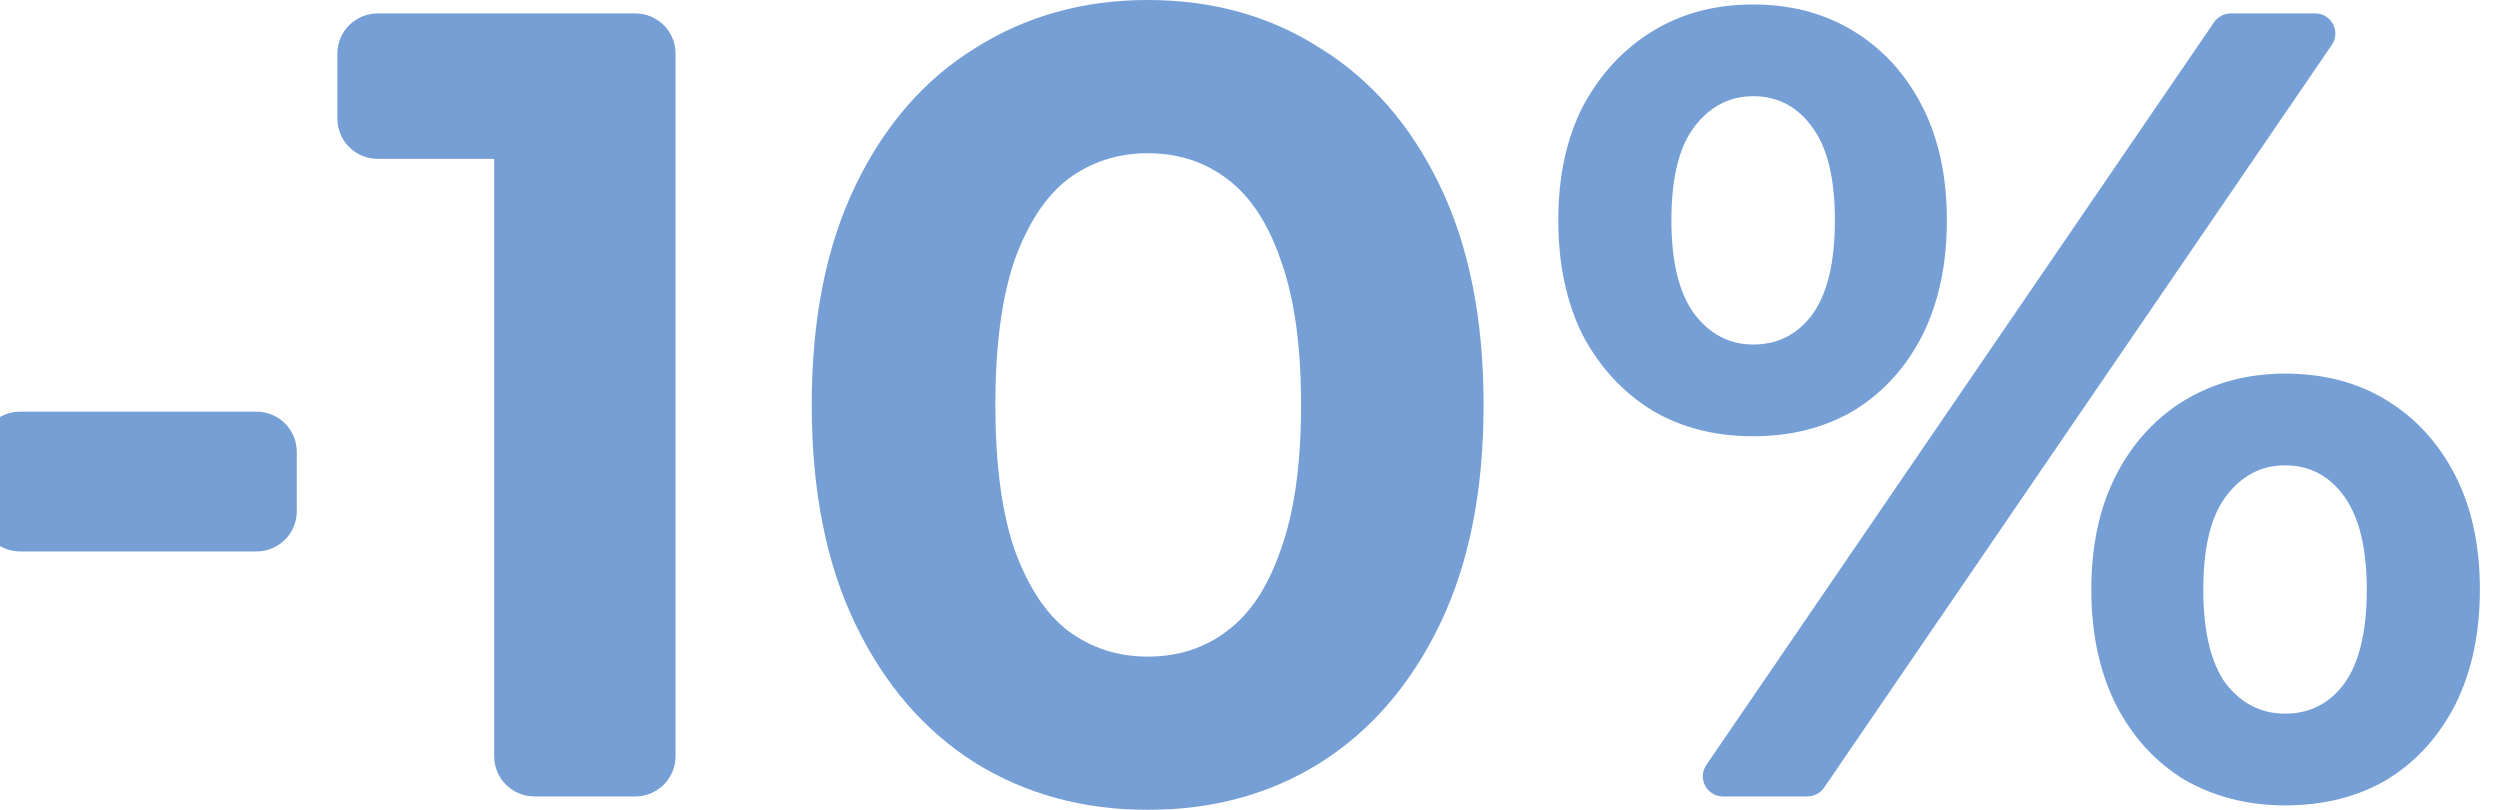<?xml version="1.0" encoding="UTF-8"?> <svg xmlns="http://www.w3.org/2000/svg" width="497" height="161" viewBox="0 0 497 161" fill="none"> <g filter="url(#filter0_ii_834_11)"> <path d="M8 109.631C3.582 109.631 0 106.049 0 101.631V89.834C0 85.416 3.582 81.834 8 81.834H55C59.418 81.834 63 85.416 63 89.834V101.631C63 106.049 59.418 109.631 55 109.631H8Z" fill="#769FD6"></path> <path d="M110.237 158.331C105.819 158.331 102.237 154.75 102.237 150.331V16.011L117.82 31.577H79.071C74.653 31.577 71.071 27.996 71.071 23.577V10.668C71.071 6.25 74.653 2.668 79.071 2.668H130.3C134.719 2.668 138.3 6.25 138.3 10.668V150.331C138.3 154.75 134.719 158.331 130.3 158.331H110.237Z" fill="#769FD6"></path> <path d="M232.154 161C219.391 161 207.964 157.887 197.872 151.66C187.78 145.285 179.84 136.094 174.052 124.086C168.264 112.077 165.37 97.549 165.37 80.5C165.37 63.451 168.264 48.923 174.052 36.914C179.84 24.906 187.78 15.789 197.872 9.562C207.964 3.187 219.391 0 232.154 0C245.066 0 256.493 3.187 266.437 9.562C276.529 15.789 284.469 24.906 290.257 36.914C296.044 48.923 298.938 63.451 298.938 80.5C298.938 97.549 296.044 112.077 290.257 124.086C284.469 136.094 276.529 145.285 266.437 151.66C256.493 157.887 245.066 161 232.154 161ZM232.154 130.535C238.239 130.535 243.508 128.83 247.96 125.42C252.561 122.01 256.122 116.599 258.645 109.186C261.317 101.774 262.652 92.212 262.652 80.5C262.652 68.788 261.317 59.226 258.645 51.813C256.122 44.401 252.561 38.99 247.96 35.58C243.508 32.17 238.239 30.465 232.154 30.465C226.218 30.465 220.95 32.17 216.349 35.58C211.897 38.99 208.335 44.401 205.663 51.813C203.141 59.226 201.879 68.788 201.879 80.5C201.879 92.212 203.141 101.774 205.663 109.186C208.335 116.599 211.897 122.01 216.349 125.42C220.95 128.83 226.218 130.535 232.154 130.535Z" fill="#769FD6"></path> <path d="M346.524 158.331C343.308 158.331 341.407 154.729 343.222 152.074L444.162 4.411C444.908 3.321 446.144 2.668 447.465 2.668H464.265C467.481 2.668 469.382 6.271 467.567 8.926L366.627 156.589C365.881 157.679 364.646 158.331 363.325 158.331H346.524ZM352.524 86.727C344.955 86.727 338.277 85.022 332.489 81.612C326.701 78.054 322.1 73.088 318.687 66.713C315.422 60.19 313.789 52.555 313.789 43.808C313.789 35.061 315.422 27.5 318.687 21.126C322.1 14.751 326.701 9.785 332.489 6.227C338.277 2.669 344.955 0.89 352.524 0.89C360.093 0.89 366.771 2.669 372.559 6.227C378.347 9.785 382.874 14.751 386.139 21.126C389.404 27.5 391.036 35.061 391.036 43.808C391.036 52.555 389.404 60.19 386.139 66.713C382.874 73.088 378.347 78.054 372.559 81.612C366.771 85.022 360.093 86.727 352.524 86.727ZM352.524 68.492C357.421 68.492 361.354 66.49 364.322 62.488C367.291 58.337 368.775 52.11 368.775 43.808C368.775 35.506 367.291 29.354 364.322 25.351C361.354 21.2 357.421 19.124 352.524 19.124C347.775 19.124 343.842 21.2 340.725 25.351C337.757 29.354 336.273 35.506 336.273 43.808C336.273 51.962 337.757 58.114 340.725 62.265C343.842 66.416 347.775 68.492 352.524 68.492ZM458.265 160.111C450.845 160.111 444.166 158.406 438.23 154.996C432.442 151.438 427.916 146.471 424.651 140.097C421.386 133.574 419.753 125.939 419.753 117.192C419.753 108.445 421.386 100.884 424.651 94.51C427.916 88.135 432.442 83.168 438.23 79.611C444.166 76.052 450.845 74.273 458.265 74.273C465.983 74.273 472.735 76.052 478.523 79.611C484.311 83.168 488.838 88.135 492.103 94.51C495.367 100.884 497 108.445 497 117.192C497 125.939 495.367 133.574 492.103 140.097C488.838 146.471 484.311 151.438 478.523 154.996C472.735 158.406 465.983 160.111 458.265 160.111ZM458.265 141.876C463.163 141.876 467.096 139.874 470.064 135.872C473.032 131.721 474.516 125.494 474.516 117.192C474.516 109.038 473.032 102.886 470.064 98.735C467.096 94.584 463.163 92.508 458.265 92.508C453.516 92.508 449.583 94.584 446.467 98.735C443.499 102.738 442.015 108.89 442.015 117.192C442.015 125.494 443.499 131.721 446.467 135.872C449.583 139.874 453.516 141.876 458.265 141.876Z" fill="#769FD6"></path> </g> <defs> <filter id="filter0_ii_834_11" x="-4" y="-4" width="501" height="169" filterUnits="userSpaceOnUse" color-interpolation-filters="sRGB"> <feFlood flood-opacity="0" result="BackgroundImageFix"></feFlood> <feBlend mode="normal" in="SourceGraphic" in2="BackgroundImageFix" result="shape"></feBlend> <feColorMatrix in="SourceAlpha" type="matrix" values="0 0 0 0 0 0 0 0 0 0 0 0 0 0 0 0 0 0 127 0" result="hardAlpha"></feColorMatrix> <feOffset dx="-4" dy="-4"></feOffset> <feGaussianBlur stdDeviation="4"></feGaussianBlur> <feComposite in2="hardAlpha" operator="arithmetic" k2="-1" k3="1"></feComposite> <feColorMatrix type="matrix" values="0 0 0 0 0.439 0 0 0 0 0.439 0 0 0 0 0.439 0 0 0 0.16 0"></feColorMatrix> <feBlend mode="normal" in2="shape" result="effect1_innerShadow_834_11"></feBlend> <feColorMatrix in="SourceAlpha" type="matrix" values="0 0 0 0 0 0 0 0 0 0 0 0 0 0 0 0 0 0 127 0" result="hardAlpha"></feColorMatrix> <feOffset dy="4"></feOffset> <feGaussianBlur stdDeviation="2"></feGaussianBlur> <feComposite in2="hardAlpha" operator="arithmetic" k2="-1" k3="1"></feComposite> <feColorMatrix type="matrix" values="0 0 0 0 0.438 0 0 0 0 0.438 0 0 0 0 0.438 0 0 0 0.16 0"></feColorMatrix> <feBlend mode="normal" in2="effect1_innerShadow_834_11" result="effect2_innerShadow_834_11"></feBlend> </filter> </defs> </svg> 
